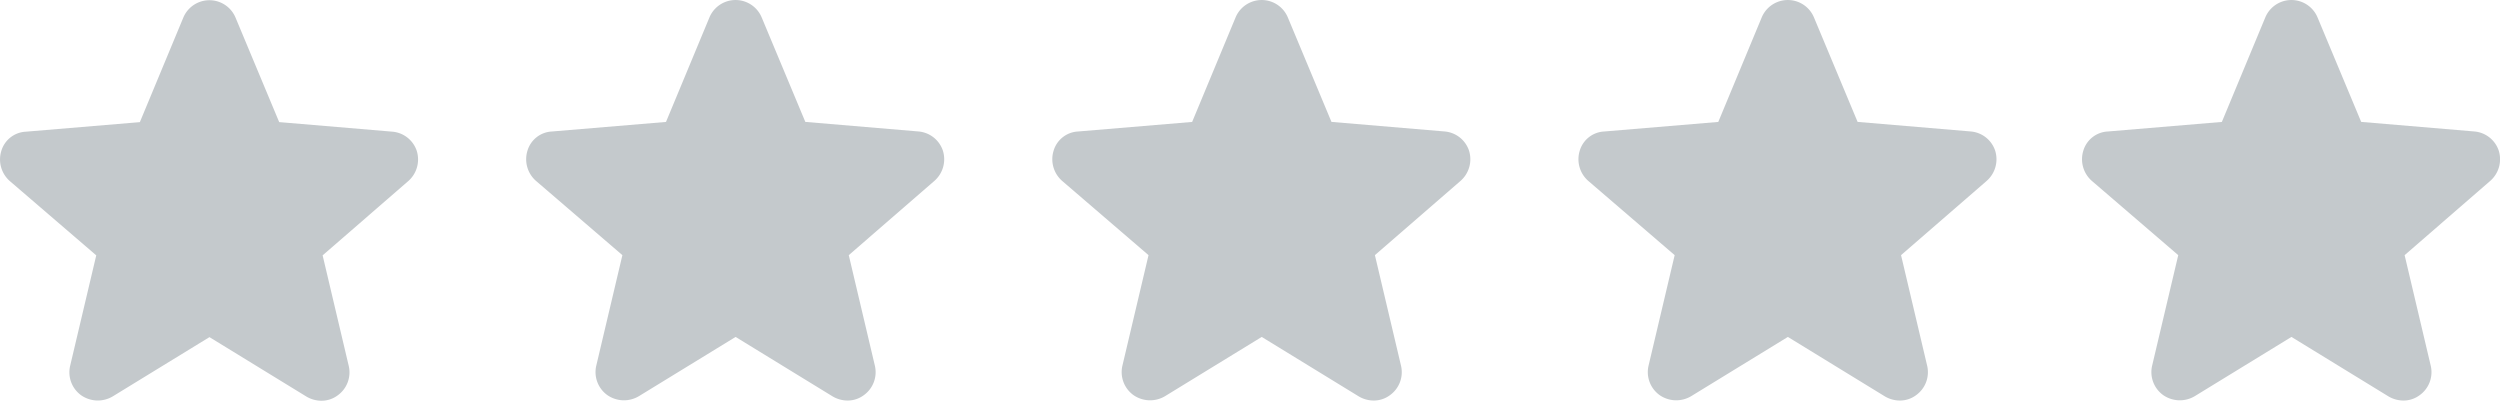 <svg xmlns="http://www.w3.org/2000/svg" width="74.467" height="11.935">
    <g data-name="Group 18417">
        <g clip-path="url(#a)" data-name="Group 2109" transform="translate(0 .006)">
            <path fill="#C4C9CC" d="M9.558 11.93a.874.874 0 0 1-.441-.13l-2.878-1.764L3.36 11.8a.869.869 0 0 1-.934-.026.843.843 0 0 1-.337-.882L2.867 7.6.3 5.394a.858.858 0 0 1-.26-.907.8.8 0 0 1 .726-.57l3.4-.285L5.46.519a.843.843 0 0 1 1.556 0l1.3 3.112 3.371.285a.84.84 0 0 1 .726.57.857.857 0 0 1-.259.908L9.61 7.6l.778 3.294a.843.843 0 0 1-.337.882.8.8 0 0 1-.493.154Z" data-name="Path 50056"/>
        </g>
        <g data-name="Group 2110">
            <g clip-path="url(#a)" data-name="Group 2109" transform="translate(31.344)">
                <path fill="#C4C9CC" d="M9.558 11.93a.874.874 0 0 1-.441-.13l-2.878-1.764L3.36 11.8a.869.869 0 0 1-.934-.026.843.843 0 0 1-.337-.882L2.867 7.6.3 5.394a.858.858 0 0 1-.26-.907.8.8 0 0 1 .726-.57l3.4-.285L5.46.519a.843.843 0 0 1 1.556 0l1.3 3.112 3.371.285a.84.84 0 0 1 .726.57.857.857 0 0 1-.259.908L9.61 7.6l.778 3.294a.843.843 0 0 1-.337.882.8.8 0 0 1-.493.154Z" data-name="Path 50056"/>
            </g>
        </g>
        <g data-name="Group 2111">
            <g clip-path="url(#a)" data-name="Group 2109" transform="translate(15.672)">
                <path fill="#C4C9CC" d="M9.558 11.93a.874.874 0 0 1-.441-.13l-2.878-1.764L3.36 11.8a.869.869 0 0 1-.934-.026.843.843 0 0 1-.337-.882L2.867 7.6.3 5.394a.858.858 0 0 1-.26-.907.8.8 0 0 1 .726-.57l3.4-.285L5.46.519a.843.843 0 0 1 1.556 0l1.3 3.112 3.371.285a.84.84 0 0 1 .726.57.857.857 0 0 1-.259.908L9.61 7.6l.778 3.294a.843.843 0 0 1-.337.882.8.8 0 0 1-.493.154Z" data-name="Path 50056"/>
            </g>
        </g>
        <g data-name="Group 2112">
            <g clip-path="url(#a)" data-name="Group 2109" transform="translate(47.016)">
                <path fill="#C4C9CC" d="M9.558 11.93a.874.874 0 0 1-.441-.13l-2.878-1.764L3.36 11.8a.869.869 0 0 1-.934-.026.843.843 0 0 1-.337-.882L2.867 7.6.3 5.394a.858.858 0 0 1-.26-.907.8.8 0 0 1 .726-.57l3.4-.285L5.46.519a.843.843 0 0 1 1.556 0l1.3 3.112 3.371.285a.84.84 0 0 1 .726.57.857.857 0 0 1-.259.908L9.61 7.6l.778 3.294a.843.843 0 0 1-.337.882.8.8 0 0 1-.493.154Z" data-name="Path 50056"/>
            </g>
        </g>
        <g data-name="Group 18416">
            <g clip-path="url(#a)" data-name="Group 2109" transform="translate(62.016)">
                <path fill="#C4C9CC" d="M9.558 11.93a.874.874 0 0 1-.441-.13l-2.878-1.764L3.36 11.8a.869.869 0 0 1-.934-.026.843.843 0 0 1-.337-.882L2.867 7.6.3 5.394a.858.858 0 0 1-.26-.907.8.8 0 0 1 .726-.57l3.4-.285L5.46.519a.843.843 0 0 1 1.556 0l1.3 3.112 3.371.285a.84.84 0 0 1 .726.57.857.857 0 0 1-.259.908L9.61 7.6l.778 3.294a.843.843 0 0 1-.337.882.8.8 0 0 1-.493.154Z" data-name="Path 50056"/>
            </g>
        </g>
    </g>
</svg>